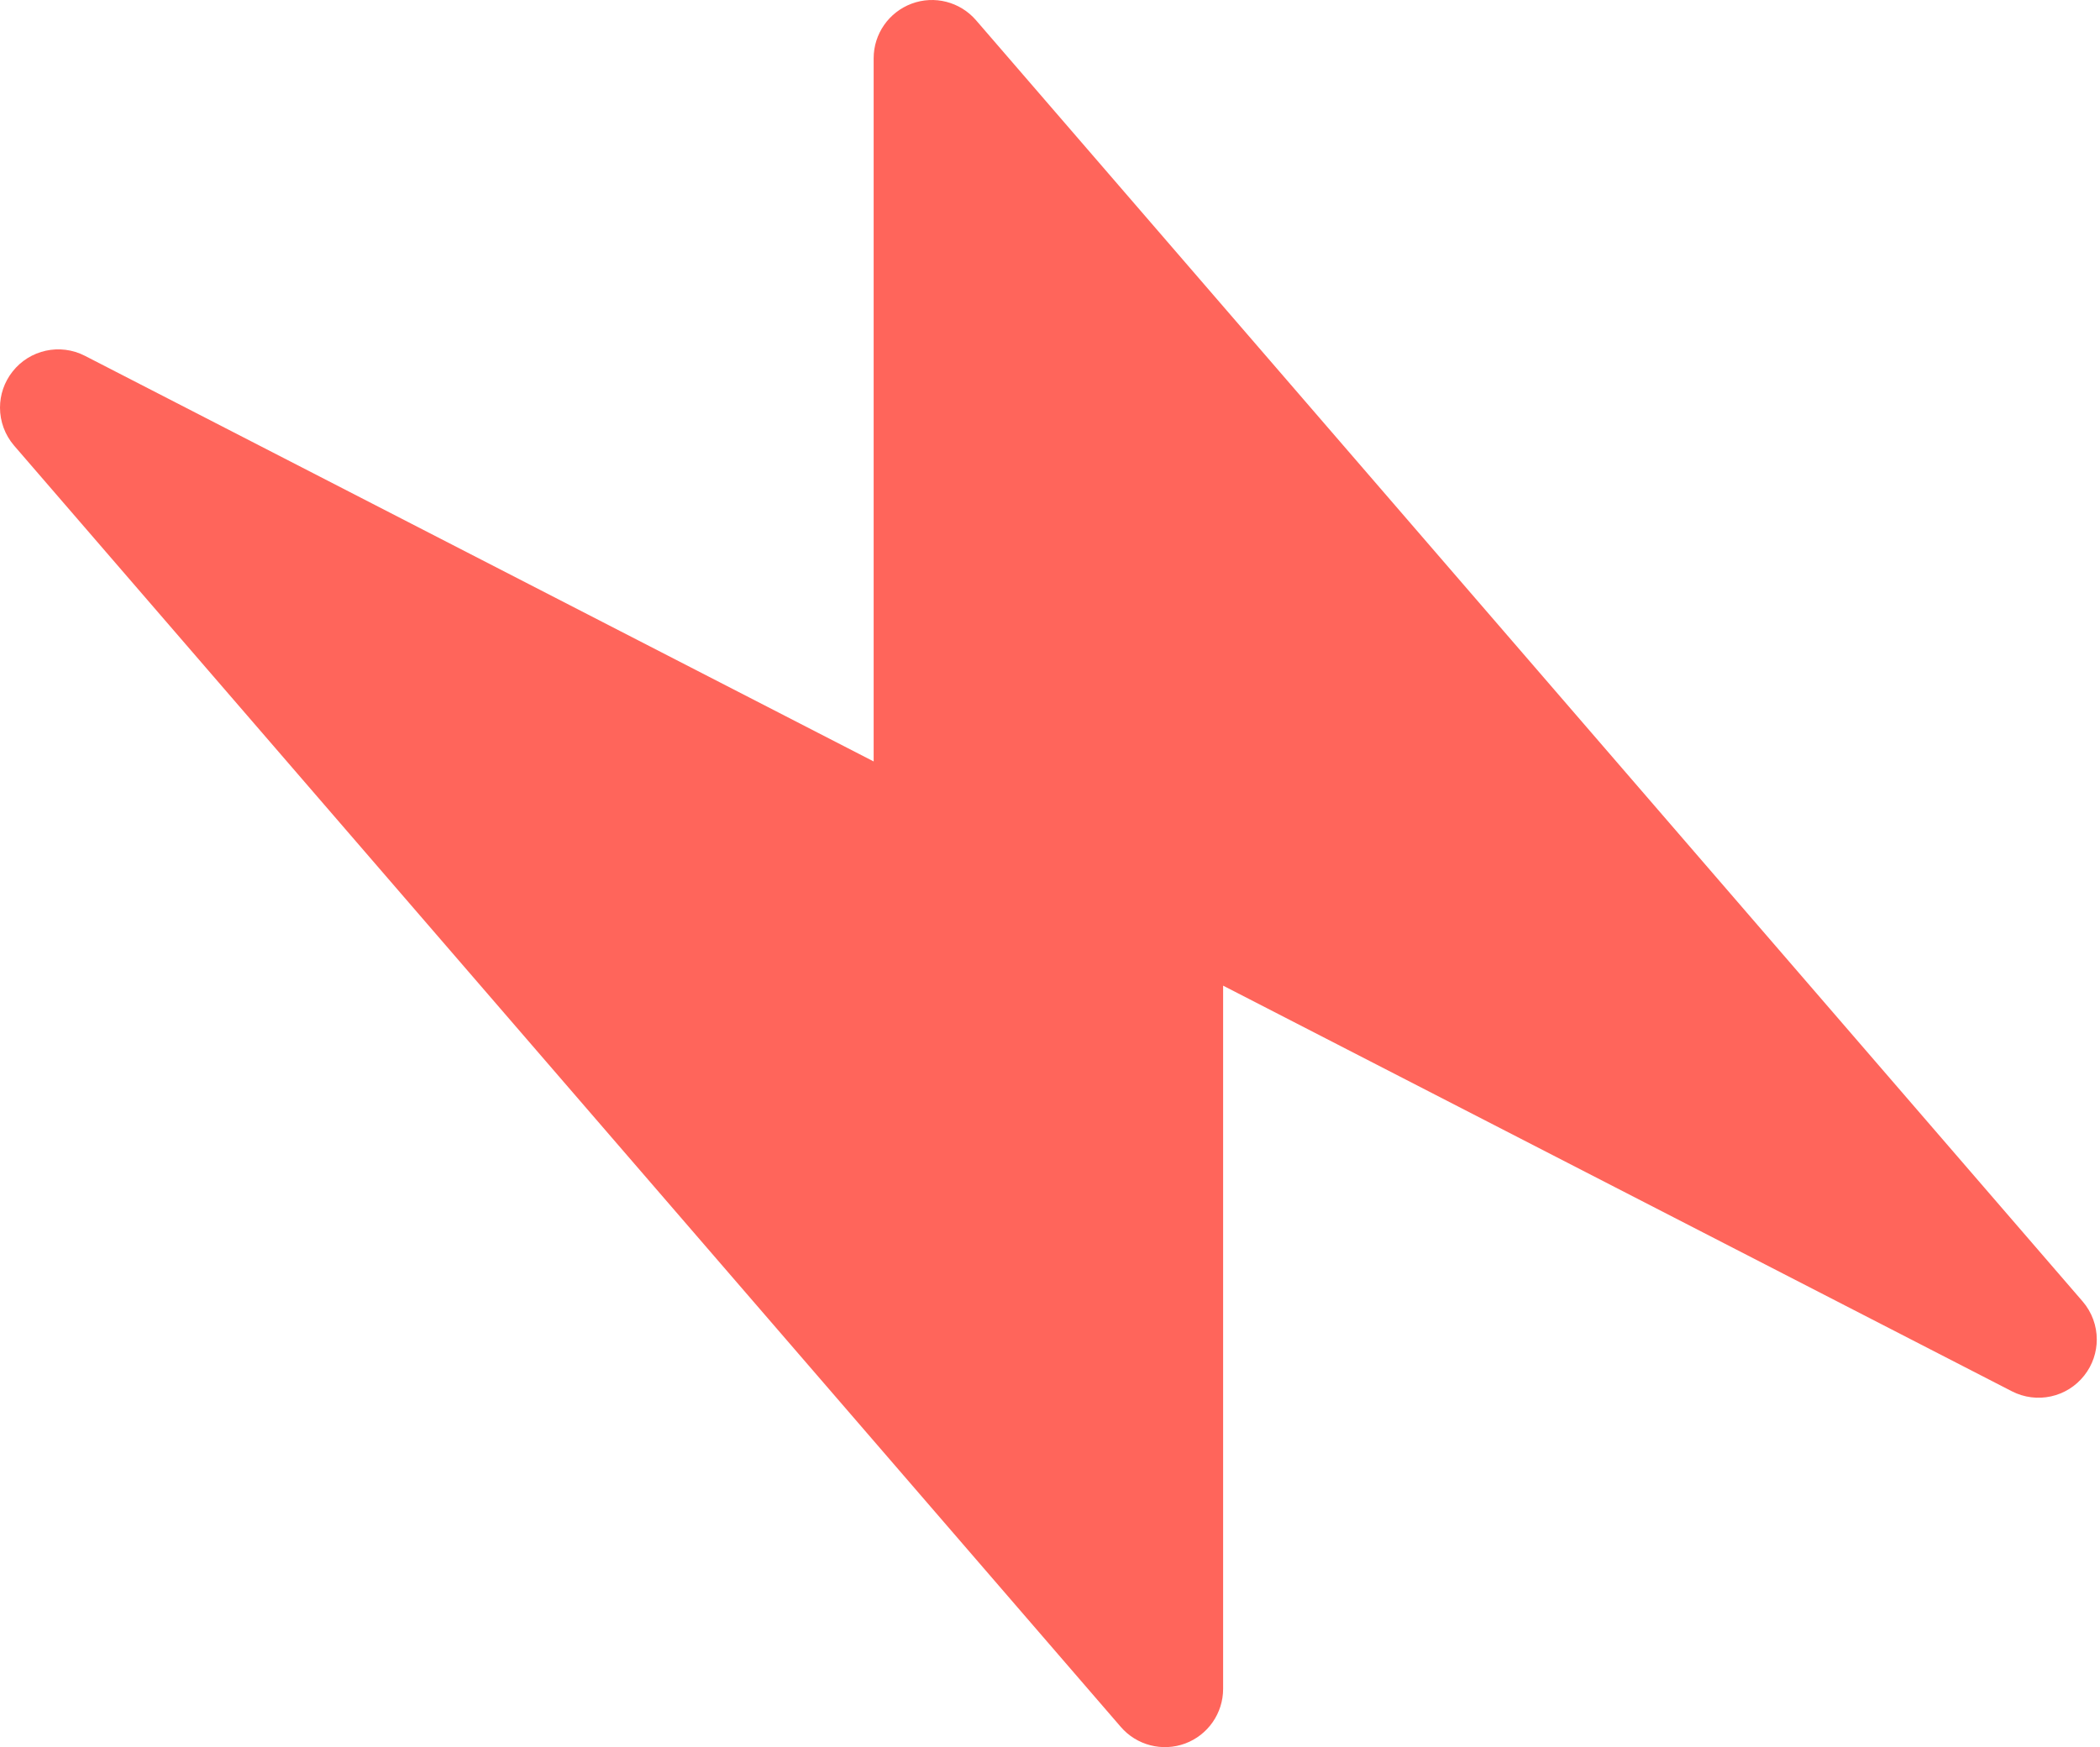 <?xml version="1.0" encoding="UTF-8"?> <svg xmlns="http://www.w3.org/2000/svg" width="262" height="218" viewBox="0 0 262 218" fill="none"> <path d="M147.868 217.547C150.71 216.486 152.599 213.768 152.599 210.731L152.599 122.986L251.003 173.598C254.099 175.19 257.885 174.369 260.036 171.629C261.082 170.306 261.598 168.715 261.598 167.131C261.598 165.438 261.002 163.745 259.832 162.386L213.726 108.998L121.767 2.52C119.783 0.224 116.578 -0.604 113.737 0.457C110.896 1.518 108.999 4.228 108.999 7.265L108.999 95.01L10.595 44.398C7.499 42.806 3.713 43.628 1.562 46.367C0.516 47.69 -1.85206e-06 49.281 -1.92131e-06 50.865C-1.99532e-06 52.558 0.596 54.251 1.766 55.61L47.873 108.998L139.831 215.476C141.815 217.779 145.02 218.6 147.868 217.547Z" fill="#FF655B"></path> </svg> 